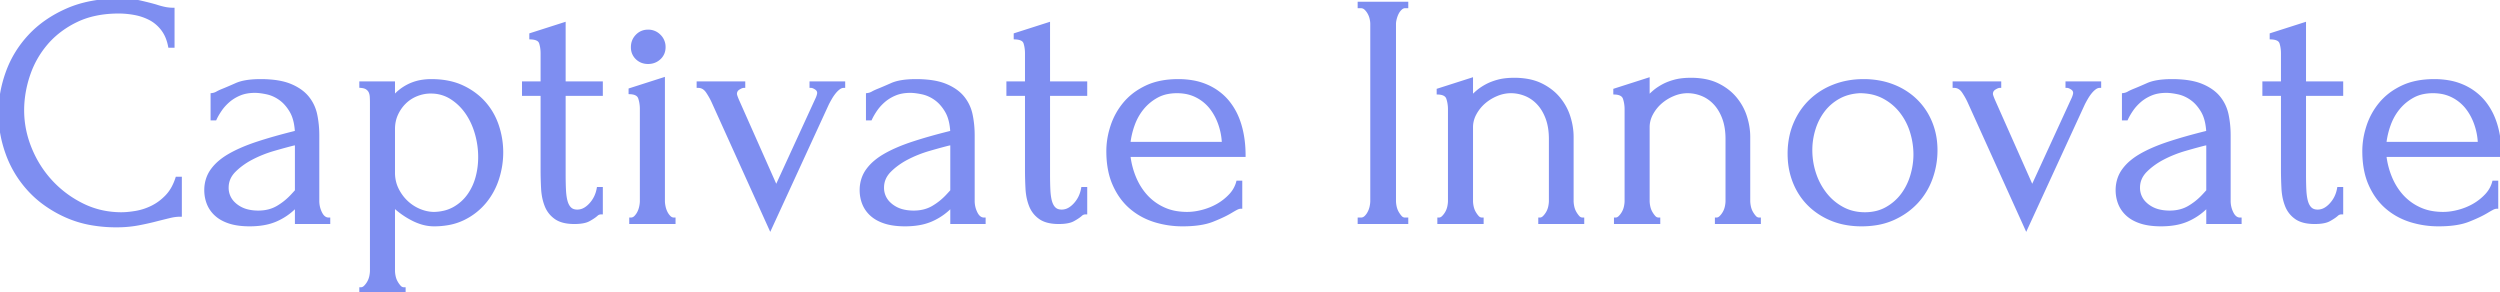 <svg width="753" height="88" viewBox="0 0 753 88" xmlns="http://www.w3.org/2000/svg"><g id="svgGroup" stroke-linecap="round" fill-rule="evenodd" font-size="9pt" stroke="#7e8ef1" stroke-width="0.25mm" fill="#7e8ef1" style="stroke:#7e8ef1;stroke-width:0.25mm;fill:#7e8ef1"><path d="M 53.3 53.7 L 54.3 53.7 L 54.3 64.8 Q 52.8 64.8 51.15 65.2 Q 49.5 65.6 47.5 66.1 Q 44.9 66.8 41.75 67.4 A 34.483 34.483 0 0 1 36.615 67.972 A 39.532 39.532 0 0 1 35.1 68 A 42.896 42.896 0 0 1 27.405 67.341 A 32.298 32.298 0 0 1 19.8 65 A 35.821 35.821 0 0 1 12.573 60.676 A 30.691 30.691 0 0 1 8.8 57.2 Q 4.4 52.4 2.2 46.35 Q 0 40.3 0 34.1 Q 0 27.9 2.2 21.8 Q 4.4 15.7 8.9 10.85 Q 13.4 6 20.2 3 Q 27 0 36.2 0 Q 39.5 0 42.15 0.6 A 104.654 104.654 0 0 1 44.625 1.191 Q 45.796 1.486 46.833 1.781 A 63.552 63.552 0 0 1 46.9 1.8 Q 48.4 2.3 49.65 2.55 A 12.561 12.561 0 0 0 51.912 2.799 A 11.577 11.577 0 0 0 52.1 2.8 L 52.1 13.9 L 51.1 13.9 A 14.198 14.198 0 0 0 50.351 11.306 A 10.453 10.453 0 0 0 48.9 8.75 A 11.595 11.595 0 0 0 46.331 6.305 A 10.612 10.612 0 0 0 45.15 5.6 Q 43 4.5 40.55 4.05 A 26.924 26.924 0 0 0 36.741 3.619 A 23.998 23.998 0 0 0 35.8 3.6 Q 28.4 3.6 22.95 6.25 A 28.522 28.522 0 0 0 16.396 10.592 A 25.533 25.533 0 0 0 13.9 13.15 Q 10.3 17.4 8.55 22.7 A 34.024 34.024 0 0 0 6.867 31.165 A 31.136 31.136 0 0 0 6.8 33.2 Q 6.8 39.1 9.1 44.75 Q 11.4 50.4 15.45 54.75 Q 19.5 59.1 24.9 61.75 Q 30.3 64.4 36.6 64.4 A 20.069 20.069 0 0 0 38.17 64.334 Q 38.936 64.274 39.791 64.159 A 38.587 38.587 0 0 0 40.85 64 A 17.606 17.606 0 0 0 45.099 62.726 A 19.908 19.908 0 0 0 45.7 62.45 A 15.189 15.189 0 0 0 49.236 60.074 A 17.979 17.979 0 0 0 50.15 59.2 A 12.193 12.193 0 0 0 52.203 56.338 A 16.673 16.673 0 0 0 53.3 53.7 Z M 473.5 41.2 L 473.5 60.5 A 7.451 7.451 0 0 0 473.556 61.393 A 9.975 9.975 0 0 0 473.7 62.25 Q 473.9 63.2 474.35 64 A 8.041 8.041 0 0 0 474.952 64.922 A 6.726 6.726 0 0 0 475.35 65.4 A 1.837 1.837 0 0 0 475.994 65.864 A 1.804 1.804 0 0 0 476.7 66 L 476.7 67 L 463.8 67 L 463.8 66 A 1.646 1.646 0 0 0 464.715 65.717 A 2.415 2.415 0 0 0 465.1 65.4 A 6.286 6.286 0 0 0 466.006 64.245 A 7.182 7.182 0 0 0 466.15 64 A 6.097 6.097 0 0 0 466.787 62.309 A 6.804 6.804 0 0 0 466.8 62.25 Q 467 61.3 467 60.5 L 467 41.9 Q 467 38.423 466.067 35.786 A 13.378 13.378 0 0 0 466 35.6 Q 465 32.9 463.3 31.1 A 10.935 10.935 0 0 0 460.513 28.943 A 10.135 10.135 0 0 0 459.45 28.45 Q 457.3 27.6 455.1 27.6 A 11.137 11.137 0 0 0 450.893 28.441 A 12.706 12.706 0 0 0 450.75 28.5 A 13.862 13.862 0 0 0 447.29 30.561 A 13.002 13.002 0 0 0 446.95 30.85 Q 445.3 32.3 444.25 34.25 A 8.537 8.537 0 0 0 443.231 37.583 A 8.273 8.273 0 0 0 443.2 38.3 L 443.2 60.5 A 7.451 7.451 0 0 0 443.256 61.393 A 9.975 9.975 0 0 0 443.4 62.25 Q 443.6 63.2 444.05 64 A 8.041 8.041 0 0 0 444.652 64.922 A 6.726 6.726 0 0 0 445.05 65.4 A 1.837 1.837 0 0 0 445.694 65.864 A 1.804 1.804 0 0 0 446.4 66 L 446.4 67 L 433.4 67 L 433.4 66 A 1.646 1.646 0 0 0 434.315 65.717 A 2.415 2.415 0 0 0 434.7 65.4 A 6.286 6.286 0 0 0 435.606 64.245 A 7.182 7.182 0 0 0 435.75 64 A 6.097 6.097 0 0 0 436.387 62.309 A 6.804 6.804 0 0 0 436.4 62.25 Q 436.6 61.3 436.6 60.5 L 436.6 32.9 Q 436.6 31.2 436.1 29.65 Q 435.675 28.334 433.881 28.063 A 6.343 6.343 0 0 0 433.2 28 L 433.2 27.1 L 443.2 23.9 L 443.2 29.4 A 13.776 13.776 0 0 1 443.835 28.725 Q 444.347 28.214 445 27.65 A 13.323 13.323 0 0 1 446.296 26.669 A 17.898 17.898 0 0 1 447.65 25.85 A 14.345 14.345 0 0 1 449.523 25 A 18.924 18.924 0 0 1 451.25 24.45 Q 453.012 23.978 455.327 23.911 A 26.936 26.936 0 0 1 456.1 23.9 A 23.099 23.099 0 0 1 459.688 24.164 Q 462.141 24.55 464.1 25.5 A 16.932 16.932 0 0 1 467.596 27.735 A 14.561 14.561 0 0 1 469.5 29.65 Q 471.6 32.2 472.55 35.25 Q 473.5 38.3 473.5 41.2 Z M 526.7 41.2 L 526.7 60.5 A 7.451 7.451 0 0 0 526.756 61.393 A 9.975 9.975 0 0 0 526.9 62.25 Q 527.1 63.2 527.55 64 A 8.041 8.041 0 0 0 528.152 64.922 A 6.726 6.726 0 0 0 528.55 65.4 A 1.837 1.837 0 0 0 529.194 65.864 A 1.804 1.804 0 0 0 529.9 66 L 529.9 67 L 517 67 L 517 66 A 1.646 1.646 0 0 0 517.915 65.717 A 2.415 2.415 0 0 0 518.3 65.4 A 6.286 6.286 0 0 0 519.206 64.245 A 7.182 7.182 0 0 0 519.35 64 A 6.097 6.097 0 0 0 519.987 62.309 A 6.804 6.804 0 0 0 520 62.25 Q 520.2 61.3 520.2 60.5 L 520.2 41.9 Q 520.2 38.423 519.267 35.786 A 13.378 13.378 0 0 0 519.2 35.6 Q 518.2 32.9 516.5 31.1 A 10.935 10.935 0 0 0 513.713 28.943 A 10.135 10.135 0 0 0 512.65 28.45 Q 510.5 27.6 508.3 27.6 A 11.137 11.137 0 0 0 504.093 28.441 A 12.706 12.706 0 0 0 503.95 28.5 A 13.862 13.862 0 0 0 500.49 30.561 A 13.002 13.002 0 0 0 500.15 30.85 Q 498.5 32.3 497.45 34.25 A 8.537 8.537 0 0 0 496.431 37.583 A 8.273 8.273 0 0 0 496.4 38.3 L 496.4 60.5 A 7.451 7.451 0 0 0 496.456 61.393 A 9.975 9.975 0 0 0 496.6 62.25 Q 496.8 63.2 497.25 64 A 8.041 8.041 0 0 0 497.852 64.922 A 6.726 6.726 0 0 0 498.25 65.4 A 1.837 1.837 0 0 0 498.894 65.864 A 1.804 1.804 0 0 0 499.6 66 L 499.6 67 L 486.6 67 L 486.6 66 A 1.646 1.646 0 0 0 487.515 65.717 A 2.415 2.415 0 0 0 487.9 65.4 A 6.286 6.286 0 0 0 488.806 64.245 A 7.182 7.182 0 0 0 488.95 64 A 6.097 6.097 0 0 0 489.587 62.309 A 6.804 6.804 0 0 0 489.6 62.25 Q 489.8 61.3 489.8 60.5 L 489.8 32.9 Q 489.8 31.2 489.3 29.65 Q 488.875 28.334 487.081 28.063 A 6.343 6.343 0 0 0 486.4 28 L 486.4 27.1 L 496.4 23.9 L 496.4 29.4 A 13.776 13.776 0 0 1 497.035 28.725 Q 497.547 28.214 498.2 27.65 A 13.323 13.323 0 0 1 499.496 26.669 A 17.898 17.898 0 0 1 500.85 25.85 A 14.345 14.345 0 0 1 502.723 25 A 18.924 18.924 0 0 1 504.45 24.45 Q 506.212 23.978 508.527 23.911 A 26.936 26.936 0 0 1 509.3 23.9 A 23.099 23.099 0 0 1 512.888 24.164 Q 515.341 24.55 517.3 25.5 A 16.932 16.932 0 0 1 520.796 27.735 A 14.561 14.561 0 0 1 522.7 29.65 Q 524.8 32.2 525.75 35.25 Q 526.7 38.3 526.7 41.2 Z M 118.5 61.9 L 118.5 81.5 A 7.451 7.451 0 0 0 118.556 82.393 A 9.975 9.975 0 0 0 118.7 83.25 Q 118.9 84.2 119.35 85 A 8.041 8.041 0 0 0 119.952 85.922 A 6.726 6.726 0 0 0 120.35 86.4 A 1.837 1.837 0 0 0 120.994 86.864 A 1.804 1.804 0 0 0 121.7 87 L 121.7 88 L 108.7 88 L 108.7 87 A 1.646 1.646 0 0 0 109.615 86.717 A 2.415 2.415 0 0 0 110 86.4 A 6.286 6.286 0 0 0 110.906 85.245 A 7.182 7.182 0 0 0 111.05 85 A 6.097 6.097 0 0 0 111.687 83.309 A 6.804 6.804 0 0 0 111.7 83.25 Q 111.9 82.3 111.9 81.5 L 111.9 30.9 A 29.889 29.889 0 0 0 111.853 29.203 A 27.523 27.523 0 0 0 111.85 29.15 Q 111.8 28.3 111.5 27.65 A 2.633 2.633 0 0 0 110.781 26.726 A 3.24 3.24 0 0 0 110.55 26.55 Q 110.073 26.22 109.301 26.078 A 6.174 6.174 0 0 0 108.7 26 L 108.7 25 L 118.5 25 L 118.5 29.4 Q 120.5 27 123.35 25.65 A 13.872 13.872 0 0 1 127.35 24.475 A 18.014 18.014 0 0 1 129.9 24.3 Q 135.3 24.3 139.25 26.15 A 20.88 20.88 0 0 1 143.971 29.155 A 18.623 18.623 0 0 1 145.85 31 Q 148.5 34 149.8 37.9 Q 151.1 41.8 151.1 45.9 Q 151.1 49.9 149.85 53.8 Q 148.6 57.7 146.05 60.8 A 19.179 19.179 0 0 1 139.936 65.68 A 21.973 21.973 0 0 1 139.7 65.8 A 17.446 17.446 0 0 1 134.982 67.337 A 24.012 24.012 0 0 1 130.7 67.7 A 12.795 12.795 0 0 1 126.667 67.023 A 16.72 16.72 0 0 1 124.35 66.05 Q 121.1 64.4 118.5 61.9 Z M 374.7 46.8 L 340 46.8 Q 340.4 50.3 341.7 53.45 Q 343 56.6 345.15 59 A 16.039 16.039 0 0 0 350.111 62.712 A 18.375 18.375 0 0 0 350.4 62.85 A 15.074 15.074 0 0 0 354.434 64.061 A 20.1 20.1 0 0 0 357.6 64.3 Q 359.8 64.3 362.25 63.65 Q 364.7 63 366.8 61.8 Q 368.9 60.6 370.55 58.85 A 9.35 9.35 0 0 0 372.575 55.61 A 9.063 9.063 0 0 0 372.8 54.9 L 373.7 54.9 L 373.7 62.4 Q 373.228 62.4 372.664 62.647 A 4.532 4.532 0 0 0 372.35 62.8 Q 371.834 63.075 371.201 63.445 A 55.666 55.666 0 0 0 370.6 63.8 Q 369.256 64.606 367.281 65.48 A 58.746 58.746 0 0 1 365.2 66.35 Q 361.8 67.7 356.2 67.7 A 27.939 27.939 0 0 1 348.158 66.558 A 26.333 26.333 0 0 1 347.65 66.4 Q 343.6 65.1 340.5 62.4 Q 337.4 59.7 335.55 55.5 Q 333.812 51.555 333.707 46.197 A 35.469 35.469 0 0 1 333.7 45.5 A 23.444 23.444 0 0 1 334.59 39.185 A 26.926 26.926 0 0 1 334.95 38 Q 336.2 34.2 338.75 31.15 A 18.274 18.274 0 0 1 343.505 27.154 A 22.193 22.193 0 0 1 345.3 26.2 Q 349.3 24.3 354.9 24.3 A 24.867 24.867 0 0 1 359.278 24.668 A 18.382 18.382 0 0 1 363.65 26 A 17.17 17.17 0 0 1 368.716 29.45 A 16.225 16.225 0 0 1 369.85 30.7 A 19.26 19.26 0 0 1 372.915 36.059 A 22.969 22.969 0 0 1 373.5 37.8 Q 374.7 41.9 374.7 46.8 Z M 753 46.8 L 718.3 46.8 Q 718.7 50.3 720 53.45 Q 721.3 56.6 723.45 59 A 16.039 16.039 0 0 0 728.411 62.712 A 18.375 18.375 0 0 0 728.7 62.85 A 15.074 15.074 0 0 0 732.734 64.061 A 20.1 20.1 0 0 0 735.9 64.3 Q 738.1 64.3 740.55 63.65 Q 743 63 745.1 61.8 Q 747.2 60.6 748.85 58.85 A 9.35 9.35 0 0 0 750.875 55.61 A 9.063 9.063 0 0 0 751.1 54.9 L 752 54.9 L 752 62.4 Q 751.528 62.4 750.964 62.647 A 4.532 4.532 0 0 0 750.65 62.8 Q 750.134 63.075 749.501 63.445 A 55.666 55.666 0 0 0 748.9 63.8 Q 747.556 64.606 745.581 65.48 A 58.746 58.746 0 0 1 743.5 66.35 Q 740.1 67.7 734.5 67.7 A 27.939 27.939 0 0 1 726.458 66.558 A 26.333 26.333 0 0 1 725.95 66.4 Q 721.9 65.1 718.8 62.4 Q 715.7 59.7 713.85 55.5 Q 712.112 51.555 712.007 46.197 A 35.469 35.469 0 0 1 712 45.5 A 23.444 23.444 0 0 1 712.89 39.185 A 26.926 26.926 0 0 1 713.25 38 Q 714.5 34.2 717.05 31.15 A 18.274 18.274 0 0 1 721.805 27.154 A 22.193 22.193 0 0 1 723.6 26.2 Q 727.6 24.3 733.2 24.3 A 24.867 24.867 0 0 1 737.578 24.668 A 18.382 18.382 0 0 1 741.95 26 A 17.17 17.17 0 0 1 747.016 29.45 A 16.225 16.225 0 0 1 748.15 30.7 A 19.26 19.26 0 0 1 751.215 36.059 A 22.969 22.969 0 0 1 751.8 37.8 Q 753 41.9 753 46.8 Z M 99 67 L 89.3 67 L 89.3 61.9 L 88.8 62.4 Q 86.3 64.9 83.05 66.3 A 16.166 16.166 0 0 1 79.585 67.328 Q 77.949 67.63 76.077 67.687 A 28.97 28.97 0 0 1 75.2 67.7 Q 72.252 67.7 70.013 67.133 A 13.783 13.783 0 0 1 69.2 66.9 A 13.049 13.049 0 0 1 67.087 66.025 A 9.627 9.627 0 0 1 65.1 64.65 A 8.994 8.994 0 0 1 63.005 61.883 A 8.644 8.644 0 0 1 62.75 61.3 Q 62 59.4 62 57.3 A 10.581 10.581 0 0 1 62.669 53.499 A 9.808 9.808 0 0 1 63.85 51.3 A 13.881 13.881 0 0 1 66.239 48.743 Q 67.411 47.755 68.891 46.88 A 23.806 23.806 0 0 1 69.2 46.7 A 36.6 36.6 0 0 1 72.559 45.017 Q 74.909 43.978 77.75 43.05 A 135.078 135.078 0 0 1 82.803 41.514 Q 85.466 40.758 88.443 40.013 A 222.149 222.149 0 0 1 89.3 39.8 A 19.597 19.597 0 0 0 89.001 37.191 Q 88.752 35.862 88.314 34.768 A 9.52 9.52 0 0 0 87.7 33.5 A 13.65 13.65 0 0 0 86.226 31.422 A 10.398 10.398 0 0 0 84.4 29.75 A 11.203 11.203 0 0 0 81.693 28.319 A 10.07 10.07 0 0 0 80.4 27.95 A 24.435 24.435 0 0 0 78.909 27.676 Q 78.186 27.568 77.552 27.526 A 11.522 11.522 0 0 0 76.8 27.5 Q 74.2 27.5 72.25 28.3 A 12.918 12.918 0 0 0 69.83 29.596 A 11.28 11.28 0 0 0 68.85 30.35 Q 67.4 31.6 66.4 33.05 A 21.859 21.859 0 0 0 65.503 34.457 A 16.009 16.009 0 0 0 64.8 35.8 L 63.9 35.8 L 63.9 28.5 Q 64.7 28.4 65.4 28 A 10.715 10.715 0 0 1 66.063 27.653 Q 66.416 27.483 66.823 27.314 A 19.699 19.699 0 0 1 67.1 27.2 A 66.954 66.954 0 0 0 67.919 26.866 Q 68.834 26.486 70.042 25.959 A 238.154 238.154 0 0 0 71.2 25.45 Q 73.692 24.348 78.112 24.302 A 37.355 37.355 0 0 1 78.5 24.3 A 35.35 35.35 0 0 1 82.033 24.466 Q 85.169 24.781 87.4 25.7 A 15.859 15.859 0 0 1 89.993 27.042 Q 91.58 28.071 92.65 29.4 Q 94.5 31.7 95.1 34.65 Q 95.7 37.6 95.7 40.7 L 95.7 60.5 Q 95.7 62.5 96.6 64.25 Q 97.159 65.338 97.95 65.749 A 2.239 2.239 0 0 0 99 66 L 99 67 Z M 296.4 67 L 286.7 67 L 286.7 61.9 L 286.2 62.4 Q 283.7 64.9 280.45 66.3 A 16.166 16.166 0 0 1 276.985 67.328 Q 275.349 67.63 273.477 67.687 A 28.97 28.97 0 0 1 272.6 67.7 Q 269.652 67.7 267.413 67.133 A 13.783 13.783 0 0 1 266.6 66.9 A 13.049 13.049 0 0 1 264.487 66.025 A 9.627 9.627 0 0 1 262.5 64.65 A 8.994 8.994 0 0 1 260.405 61.883 A 8.644 8.644 0 0 1 260.15 61.3 Q 259.4 59.4 259.4 57.3 A 10.581 10.581 0 0 1 260.069 53.499 A 9.808 9.808 0 0 1 261.25 51.3 A 13.881 13.881 0 0 1 263.639 48.743 Q 264.811 47.755 266.291 46.88 A 23.806 23.806 0 0 1 266.6 46.7 A 36.6 36.6 0 0 1 269.959 45.017 Q 272.309 43.978 275.15 43.05 A 135.078 135.078 0 0 1 280.203 41.514 Q 282.866 40.758 285.843 40.013 A 222.149 222.149 0 0 1 286.7 39.8 A 19.597 19.597 0 0 0 286.401 37.191 Q 286.152 35.862 285.714 34.768 A 9.52 9.52 0 0 0 285.1 33.5 A 13.65 13.65 0 0 0 283.626 31.422 A 10.398 10.398 0 0 0 281.8 29.75 A 11.203 11.203 0 0 0 279.093 28.319 A 10.07 10.07 0 0 0 277.8 27.95 A 24.435 24.435 0 0 0 276.309 27.676 Q 275.586 27.568 274.952 27.526 A 11.522 11.522 0 0 0 274.2 27.5 Q 271.6 27.5 269.65 28.3 A 12.918 12.918 0 0 0 267.23 29.596 A 11.28 11.28 0 0 0 266.25 30.35 Q 264.8 31.6 263.8 33.05 A 21.859 21.859 0 0 0 262.903 34.457 A 16.009 16.009 0 0 0 262.2 35.8 L 261.3 35.8 L 261.3 28.5 Q 262.1 28.4 262.8 28 A 10.715 10.715 0 0 1 263.463 27.653 Q 263.816 27.483 264.223 27.314 A 19.699 19.699 0 0 1 264.5 27.2 A 66.954 66.954 0 0 0 265.319 26.866 Q 266.234 26.486 267.442 25.959 A 238.154 238.154 0 0 0 268.6 25.45 Q 271.092 24.348 275.512 24.302 A 37.355 37.355 0 0 1 275.9 24.3 A 35.35 35.35 0 0 1 279.433 24.466 Q 282.569 24.781 284.8 25.7 A 15.859 15.859 0 0 1 287.393 27.042 Q 288.98 28.071 290.05 29.4 Q 291.9 31.7 292.5 34.65 Q 293.1 37.6 293.1 40.7 L 293.1 60.5 Q 293.1 62.5 294 64.25 Q 294.559 65.338 295.35 65.749 A 2.239 2.239 0 0 0 296.4 66 L 296.4 67 Z M 674.7 67 L 665 67 L 665 61.9 L 664.5 62.4 Q 662 64.9 658.75 66.3 A 16.166 16.166 0 0 1 655.285 67.328 Q 653.649 67.63 651.777 67.687 A 28.97 28.97 0 0 1 650.9 67.7 Q 647.952 67.7 645.713 67.133 A 13.783 13.783 0 0 1 644.9 66.9 A 13.049 13.049 0 0 1 642.787 66.025 A 9.627 9.627 0 0 1 640.8 64.65 A 8.994 8.994 0 0 1 638.705 61.883 A 8.644 8.644 0 0 1 638.45 61.3 Q 637.7 59.4 637.7 57.3 A 10.581 10.581 0 0 1 638.369 53.499 A 9.808 9.808 0 0 1 639.55 51.3 A 13.881 13.881 0 0 1 641.939 48.743 Q 643.111 47.755 644.591 46.88 A 23.806 23.806 0 0 1 644.9 46.7 A 36.6 36.6 0 0 1 648.259 45.017 Q 650.609 43.978 653.45 43.05 A 135.078 135.078 0 0 1 658.503 41.514 Q 661.166 40.758 664.143 40.013 A 222.149 222.149 0 0 1 665 39.8 A 19.597 19.597 0 0 0 664.701 37.191 Q 664.452 35.862 664.014 34.768 A 9.52 9.52 0 0 0 663.4 33.5 A 13.65 13.65 0 0 0 661.926 31.422 A 10.398 10.398 0 0 0 660.1 29.75 A 11.203 11.203 0 0 0 657.393 28.319 A 10.07 10.07 0 0 0 656.1 27.95 A 24.435 24.435 0 0 0 654.609 27.676 Q 653.886 27.568 653.252 27.526 A 11.522 11.522 0 0 0 652.5 27.5 Q 649.9 27.5 647.95 28.3 A 12.918 12.918 0 0 0 645.53 29.596 A 11.28 11.28 0 0 0 644.55 30.35 Q 643.1 31.6 642.1 33.05 A 21.859 21.859 0 0 0 641.203 34.457 A 16.009 16.009 0 0 0 640.5 35.8 L 639.6 35.8 L 639.6 28.5 Q 640.4 28.4 641.1 28 A 10.715 10.715 0 0 1 641.763 27.653 Q 642.116 27.483 642.523 27.314 A 19.699 19.699 0 0 1 642.8 27.2 A 66.954 66.954 0 0 0 643.619 26.866 Q 644.534 26.486 645.742 25.959 A 238.154 238.154 0 0 0 646.9 25.45 Q 649.392 24.348 653.812 24.302 A 37.355 37.355 0 0 1 654.2 24.3 A 35.35 35.35 0 0 1 657.733 24.466 Q 660.869 24.781 663.1 25.7 A 15.859 15.859 0 0 1 665.693 27.042 Q 667.28 28.071 668.35 29.4 Q 670.2 31.7 670.8 34.65 Q 671.4 37.6 671.4 40.7 L 671.4 60.5 Q 671.4 62.5 672.3 64.25 Q 672.859 65.338 673.65 65.749 A 2.239 2.239 0 0 0 674.7 66 L 674.7 67 Z M 244.3 25 L 254.1 25 L 254.1 26 A 2.123 2.123 0 0 0 253.247 26.186 A 3.013 3.013 0 0 0 252.7 26.5 A 6.234 6.234 0 0 0 251.928 27.158 A 8.21 8.21 0 0 0 251.35 27.8 A 13.372 13.372 0 0 0 250.237 29.403 A 14.781 14.781 0 0 0 250.15 29.55 Q 249.6 30.5 249.2 31.3 L 232 68.7 L 214.9 30.9 A 19.861 19.861 0 0 0 213.809 28.779 A 24.081 24.081 0 0 0 213.1 27.65 Q 212 26 210.3 26 L 210.3 25 L 224 25 L 224 26 Q 223.474 26 222.678 26.462 A 7.113 7.113 0 0 0 222.45 26.6 Q 221.547 27.171 221.502 28.193 A 2.465 2.465 0 0 0 221.5 28.3 A 1.33 1.33 0 0 0 221.537 28.575 Q 221.672 29.187 222.3 30.6 L 233.8 56.5 L 246.2 29.5 Q 246.511 28.723 246.58 28.248 A 1.731 1.731 0 0 0 246.6 28 A 1.589 1.589 0 0 0 246.023 26.754 A 2.378 2.378 0 0 0 245.75 26.55 A 5.063 5.063 0 0 0 245.292 26.284 Q 244.731 26 244.3 26 L 244.3 25 Z M 622.6 25 L 632.4 25 L 632.4 26 A 2.123 2.123 0 0 0 631.547 26.186 A 3.013 3.013 0 0 0 631 26.5 A 6.234 6.234 0 0 0 630.228 27.158 A 8.21 8.21 0 0 0 629.65 27.8 A 13.372 13.372 0 0 0 628.537 29.403 A 14.781 14.781 0 0 0 628.45 29.55 Q 627.9 30.5 627.5 31.3 L 610.3 68.7 L 593.2 30.9 A 19.861 19.861 0 0 0 592.109 28.779 A 24.081 24.081 0 0 0 591.4 27.65 Q 590.3 26 588.6 26 L 588.6 25 L 602.3 25 L 602.3 26 Q 601.774 26 600.978 26.462 A 7.113 7.113 0 0 0 600.75 26.6 Q 599.847 27.171 599.802 28.193 A 2.465 2.465 0 0 0 599.8 28.3 A 1.33 1.33 0 0 0 599.837 28.575 Q 599.972 29.187 600.6 30.6 L 612.1 56.5 L 624.5 29.5 Q 624.811 28.723 624.88 28.248 A 1.731 1.731 0 0 0 624.9 28 A 1.589 1.589 0 0 0 624.323 26.754 A 2.378 2.378 0 0 0 624.05 26.55 A 5.063 5.063 0 0 0 623.592 26.284 Q 623.031 26 622.6 26 L 622.6 25 Z M 181.1 28.4 L 169.9 28.4 L 169.9 52.5 Q 169.9 55.1 170 57.2 A 22.004 22.004 0 0 0 170.117 58.673 Q 170.25 59.824 170.5 60.7 A 6.187 6.187 0 0 0 170.856 61.659 Q 171.101 62.173 171.424 62.558 A 3.361 3.361 0 0 0 171.7 62.85 A 2.66 2.66 0 0 0 172.88 63.481 Q 173.284 63.585 173.762 63.598 A 5.063 5.063 0 0 0 173.9 63.6 A 4.575 4.575 0 0 0 176.336 62.876 Q 177.113 62.397 177.85 61.6 Q 179.7 59.6 180.2 56.8 L 181.1 56.8 L 181.1 64.1 A 2.218 2.218 0 0 0 180.31 64.236 A 1.993 1.993 0 0 0 179.6 64.7 A 8.314 8.314 0 0 1 178.973 65.193 Q 178.302 65.675 177.35 66.2 A 5.165 5.165 0 0 1 176.242 66.639 Q 174.948 67 173 67 A 15.014 15.014 0 0 1 170.906 66.864 Q 168.775 66.563 167.4 65.6 Q 165.4 64.2 164.5 61.9 A 15.361 15.361 0 0 1 163.617 58.504 A 18.816 18.816 0 0 1 163.45 56.8 Q 163.3 54 163.3 51.1 L 163.3 28.4 L 157.7 28.4 L 157.7 25 L 163.3 25 L 163.3 16.1 A 11.298 11.298 0 0 0 163.124 14.073 A 9.573 9.573 0 0 0 162.85 12.95 A 1.867 1.867 0 0 0 161.841 11.814 Q 161.133 11.46 159.973 11.403 A 8.606 8.606 0 0 0 159.9 11.4 L 159.9 10.4 L 169.9 7.2 L 169.9 25 L 181.1 25 L 181.1 28.4 Z M 327 28.4 L 315.8 28.4 L 315.8 52.5 Q 315.8 55.1 315.9 57.2 A 22.004 22.004 0 0 0 316.017 58.673 Q 316.15 59.824 316.4 60.7 A 6.187 6.187 0 0 0 316.756 61.659 Q 317.001 62.173 317.324 62.558 A 3.361 3.361 0 0 0 317.6 62.85 A 2.66 2.66 0 0 0 318.78 63.481 Q 319.184 63.585 319.662 63.598 A 5.063 5.063 0 0 0 319.8 63.6 A 4.575 4.575 0 0 0 322.236 62.876 Q 323.013 62.397 323.75 61.6 Q 325.6 59.6 326.1 56.8 L 327 56.8 L 327 64.1 A 2.218 2.218 0 0 0 326.21 64.236 A 1.993 1.993 0 0 0 325.5 64.7 A 8.314 8.314 0 0 1 324.873 65.193 Q 324.202 65.675 323.25 66.2 A 5.165 5.165 0 0 1 322.142 66.639 Q 320.848 67 318.9 67 A 15.014 15.014 0 0 1 316.806 66.864 Q 314.675 66.563 313.3 65.6 Q 311.3 64.2 310.4 61.9 A 15.361 15.361 0 0 1 309.517 58.504 A 18.816 18.816 0 0 1 309.35 56.8 Q 309.2 54 309.2 51.1 L 309.2 28.4 L 303.6 28.4 L 303.6 25 L 309.2 25 L 309.2 16.1 A 11.298 11.298 0 0 0 309.024 14.073 A 9.573 9.573 0 0 0 308.75 12.95 A 1.867 1.867 0 0 0 307.741 11.814 Q 307.033 11.46 305.873 11.403 A 8.606 8.606 0 0 0 305.8 11.4 L 305.8 10.4 L 315.8 7.2 L 315.8 25 L 327 25 L 327 28.4 Z M 705.3 28.4 L 694.1 28.4 L 694.1 52.5 Q 694.1 55.1 694.2 57.2 A 22.004 22.004 0 0 0 694.317 58.673 Q 694.45 59.824 694.7 60.7 A 6.187 6.187 0 0 0 695.056 61.659 Q 695.301 62.173 695.624 62.558 A 3.361 3.361 0 0 0 695.9 62.85 A 2.66 2.66 0 0 0 697.08 63.481 Q 697.484 63.585 697.962 63.598 A 5.063 5.063 0 0 0 698.1 63.6 A 4.575 4.575 0 0 0 700.536 62.876 Q 701.313 62.397 702.05 61.6 Q 703.9 59.6 704.4 56.8 L 705.3 56.8 L 705.3 64.1 A 2.218 2.218 0 0 0 704.51 64.236 A 1.993 1.993 0 0 0 703.8 64.7 A 8.314 8.314 0 0 1 703.173 65.193 Q 702.502 65.675 701.55 66.2 A 5.165 5.165 0 0 1 700.442 66.639 Q 699.148 67 697.2 67 A 15.014 15.014 0 0 1 695.106 66.864 Q 692.975 66.563 691.6 65.6 Q 689.6 64.2 688.7 61.9 A 15.361 15.361 0 0 1 687.817 58.504 A 18.816 18.816 0 0 1 687.65 56.8 Q 687.5 54 687.5 51.1 L 687.5 28.4 L 681.9 28.4 L 681.9 25 L 687.5 25 L 687.5 16.1 A 11.298 11.298 0 0 0 687.324 14.073 A 9.573 9.573 0 0 0 687.05 12.95 A 1.867 1.867 0 0 0 686.041 11.814 Q 685.333 11.46 684.173 11.403 A 8.606 8.606 0 0 0 684.1 11.4 L 684.1 10.4 L 694.1 7.2 L 694.1 25 L 705.3 25 L 705.3 28.4 Z M 409.4 2 L 409.4 1 L 423.7 1 L 423.7 2 L 423.2 2 Q 422.5 2 421.9 2.55 Q 421.3 3.1 420.9 3.85 A 7.231 7.231 0 0 0 420.459 4.866 A 9.021 9.021 0 0 0 420.25 5.55 Q 420.059 6.278 420.014 6.858 A 4.444 4.444 0 0 0 420 7.2 L 420 60.5 A 7.451 7.451 0 0 0 420.056 61.393 A 9.975 9.975 0 0 0 420.2 62.25 Q 420.4 63.2 420.85 64 A 8.041 8.041 0 0 0 421.452 64.922 A 6.726 6.726 0 0 0 421.85 65.4 A 1.837 1.837 0 0 0 422.494 65.864 A 1.804 1.804 0 0 0 423.2 66 L 423.7 66 L 423.7 67 L 409.4 67 L 409.4 66 L 409.9 66 Q 410.7 66 411.3 65.45 A 4.637 4.637 0 0 0 411.96 64.691 A 6.011 6.011 0 0 0 412.35 64.05 Q 412.8 63.2 413 62.25 Q 413.2 61.3 413.2 60.5 L 413.2 7.2 A 5.907 5.907 0 0 0 413.162 6.549 Q 413.125 6.217 413.052 5.849 A 10.596 10.596 0 0 0 413 5.6 Q 412.8 4.7 412.35 3.9 A 5.818 5.818 0 0 0 411.746 3.018 A 4.874 4.874 0 0 0 411.3 2.55 Q 410.7 2 409.9 2 L 409.4 2 Z M 555.67 67.235 A 26.104 26.104 0 0 0 560.7 67.7 A 27.526 27.526 0 0 0 564.985 67.381 A 20.484 20.484 0 0 0 570.35 65.8 A 24.757 24.757 0 0 0 571.491 65.242 A 21.167 21.167 0 0 0 577.35 60.8 Q 580.2 57.7 581.65 53.65 Q 583.1 49.6 583.1 45.3 A 25.124 25.124 0 0 0 583.023 43.324 A 21.077 21.077 0 0 0 581.5 36.85 Q 579.9 33 577 30.2 A 19.486 19.486 0 0 0 575.874 29.194 A 20.778 20.778 0 0 0 570.1 25.85 A 21.997 21.997 0 0 0 566.853 24.876 A 25.901 25.901 0 0 0 561.3 24.3 Q 556.5 24.3 552.4 25.9 A 23.983 23.983 0 0 0 552.272 25.951 A 21.118 21.118 0 0 0 545.3 30.4 Q 542.3 33.3 540.6 37.35 A 20.942 20.942 0 0 0 539.531 40.644 A 24.522 24.522 0 0 0 538.9 46.3 A 26.197 26.197 0 0 0 538.954 48.001 A 22.191 22.191 0 0 0 540.45 54.8 Q 542 58.7 544.85 61.55 A 19.579 19.579 0 0 0 546.347 62.9 A 21.309 21.309 0 0 0 551.7 66.05 A 20.964 20.964 0 0 0 555.67 67.235 Z M 203 67 L 190 67 L 190 66 A 1.908 1.908 0 0 0 191.361 65.438 A 2.504 2.504 0 0 0 191.4 65.4 A 5.337 5.337 0 0 0 192.397 64.006 A 5.931 5.931 0 0 0 192.4 64 A 7.052 7.052 0 0 0 192.918 62.601 A 8.073 8.073 0 0 0 193 62.25 Q 193.2 61.3 193.2 60.5 L 193.2 32.8 Q 193.2 31.1 192.7 29.55 Q 192.275 28.234 190.481 27.963 A 6.343 6.343 0 0 0 189.8 27.9 L 189.8 27 L 199.8 23.8 L 199.8 60.5 A 7.451 7.451 0 0 0 199.856 61.393 A 9.975 9.975 0 0 0 200 62.25 Q 200.2 63.2 200.6 64 A 5.344 5.344 0 0 0 201.581 65.381 A 5.094 5.094 0 0 0 201.6 65.4 A 2.091 2.091 0 0 0 202.217 65.836 A 1.879 1.879 0 0 0 203 66 L 203 67 Z M 560.1 27.6 Q 556.5 27.8 553.75 29.35 Q 551 30.9 549.15 33.35 A 17.73 17.73 0 0 0 546.38 38.804 A 19.931 19.931 0 0 0 546.35 38.9 Q 545.4 42 545.4 45.2 Q 545.4 48.9 546.55 52.35 A 19.87 19.87 0 0 0 549.816 58.458 A 19.061 19.061 0 0 0 549.85 58.5 Q 552 61.2 555 62.8 Q 558 64.4 561.7 64.4 A 14.552 14.552 0 0 0 565.366 63.955 A 12.042 12.042 0 0 0 568.25 62.8 Q 571.1 61.2 573 58.65 Q 574.9 56.1 575.85 52.9 Q 576.8 49.7 576.8 46.5 A 23.019 23.019 0 0 0 575.921 40.269 A 25.671 25.671 0 0 0 575.8 39.85 Q 574.8 36.5 572.7 33.75 Q 570.6 31 567.45 29.3 A 14.018 14.018 0 0 0 562.863 27.801 A 18.355 18.355 0 0 0 560.1 27.6 Z M 118.5 38.9 L 118.5 52 A 11.538 11.538 0 0 0 119.02 55.5 A 10.524 10.524 0 0 0 119.6 56.95 Q 120.7 59.2 122.45 60.85 Q 124.2 62.5 126.4 63.4 Q 128.6 64.3 130.8 64.3 A 14.586 14.586 0 0 0 133.979 63.875 A 11.452 11.452 0 0 0 136.9 62.7 Q 139.5 61.2 141.2 58.8 Q 142.9 56.4 143.7 53.45 Q 144.5 50.5 144.5 47.3 Q 144.5 43.7 143.5 40.2 Q 142.5 36.7 140.6 33.95 Q 138.7 31.2 135.95 29.45 A 11.244 11.244 0 0 0 130.35 27.716 A 13.595 13.595 0 0 0 129.7 27.7 Q 127.6 27.7 125.55 28.5 Q 123.5 29.3 121.95 30.8 Q 120.4 32.3 119.45 34.35 Q 118.5 36.4 118.5 38.9 Z M 340 43.2 L 368.5 43.2 Q 368.4 40.3 367.45 37.5 Q 366.5 34.7 364.8 32.5 A 12.796 12.796 0 0 0 360.541 28.971 A 14.649 14.649 0 0 0 360.5 28.95 A 11.912 11.912 0 0 0 356.645 27.746 A 15.337 15.337 0 0 0 354.5 27.6 A 14.696 14.696 0 0 0 351.523 27.888 A 10.948 10.948 0 0 0 348.45 29 Q 345.9 30.4 344.1 32.6 Q 342.3 34.8 341.3 37.6 A 24.374 24.374 0 0 0 340.019 43.025 A 22.815 22.815 0 0 0 340 43.2 Z M 718.3 43.2 L 746.8 43.2 Q 746.7 40.3 745.75 37.5 Q 744.8 34.7 743.1 32.5 A 12.796 12.796 0 0 0 738.841 28.971 A 14.649 14.649 0 0 0 738.8 28.95 A 11.912 11.912 0 0 0 734.945 27.746 A 15.337 15.337 0 0 0 732.8 27.6 A 14.696 14.696 0 0 0 729.823 27.888 A 10.948 10.948 0 0 0 726.75 29 Q 724.2 30.4 722.4 32.6 Q 720.6 34.8 719.6 37.6 A 24.374 24.374 0 0 0 718.319 43.025 A 22.815 22.815 0 0 0 718.3 43.2 Z M 88.2 58.7 L 89.3 57.5 L 89.3 43.2 L 88.3 43.4 Q 86.65 43.813 84.504 44.414 A 241.653 241.653 0 0 0 82.45 45 Q 79 46 75.9 47.6 A 22.575 22.575 0 0 0 72.377 49.835 A 19.092 19.092 0 0 0 70.6 51.4 Q 68.4 53.6 68.4 56.5 A 6.438 6.438 0 0 0 70.499 61.362 A 8.462 8.462 0 0 0 71 61.8 A 9.11 9.11 0 0 0 74.652 63.554 Q 75.998 63.877 77.575 63.899 A 16.543 16.543 0 0 0 77.8 63.9 Q 81.1 63.9 83.6 62.45 A 19.129 19.129 0 0 0 87.652 59.279 A 21.856 21.856 0 0 0 88.2 58.7 Z M 285.6 58.7 L 286.7 57.5 L 286.7 43.2 L 285.7 43.4 Q 284.05 43.813 281.904 44.414 A 241.653 241.653 0 0 0 279.85 45 Q 276.4 46 273.3 47.6 A 22.575 22.575 0 0 0 269.777 49.835 A 19.092 19.092 0 0 0 268 51.4 Q 265.8 53.6 265.8 56.5 A 6.438 6.438 0 0 0 267.899 61.362 A 8.462 8.462 0 0 0 268.4 61.8 A 9.11 9.11 0 0 0 272.052 63.554 Q 273.398 63.877 274.975 63.899 A 16.543 16.543 0 0 0 275.2 63.9 Q 278.5 63.9 281 62.45 A 19.129 19.129 0 0 0 285.052 59.279 A 21.856 21.856 0 0 0 285.6 58.7 Z M 663.9 58.7 L 665 57.5 L 665 43.2 L 664 43.4 Q 662.35 43.813 660.204 44.414 A 241.653 241.653 0 0 0 658.15 45 Q 654.7 46 651.6 47.6 A 22.575 22.575 0 0 0 648.077 49.835 A 19.092 19.092 0 0 0 646.3 51.4 Q 644.1 53.6 644.1 56.5 A 6.438 6.438 0 0 0 646.199 61.362 A 8.462 8.462 0 0 0 646.7 61.8 A 9.11 9.11 0 0 0 650.352 63.554 Q 651.698 63.877 653.275 63.899 A 16.543 16.543 0 0 0 653.5 63.9 Q 656.8 63.9 659.3 62.45 A 19.129 19.129 0 0 0 663.352 59.279 A 21.856 21.856 0 0 0 663.9 58.7 Z M 190.5 14.2 Q 190.5 12.2 191.85 10.8 Q 193.2 9.4 195.2 9.4 A 4.624 4.624 0 0 1 198.556 10.757 A 5.506 5.506 0 0 1 198.6 10.8 A 4.622 4.622 0 0 1 200 14.138 A 5.671 5.671 0 0 1 200 14.2 A 4.671 4.671 0 0 1 199.692 15.921 A 4.268 4.268 0 0 1 198.6 17.5 Q 197.2 18.8 195.2 18.8 A 5.067 5.067 0 0 1 193.428 18.5 A 4.52 4.52 0 0 1 191.85 17.5 A 4.348 4.348 0 0 1 190.503 14.386 A 5.784 5.784 0 0 1 190.5 14.2 Z" vector-effect="non-scaling-stroke"/></g></svg>